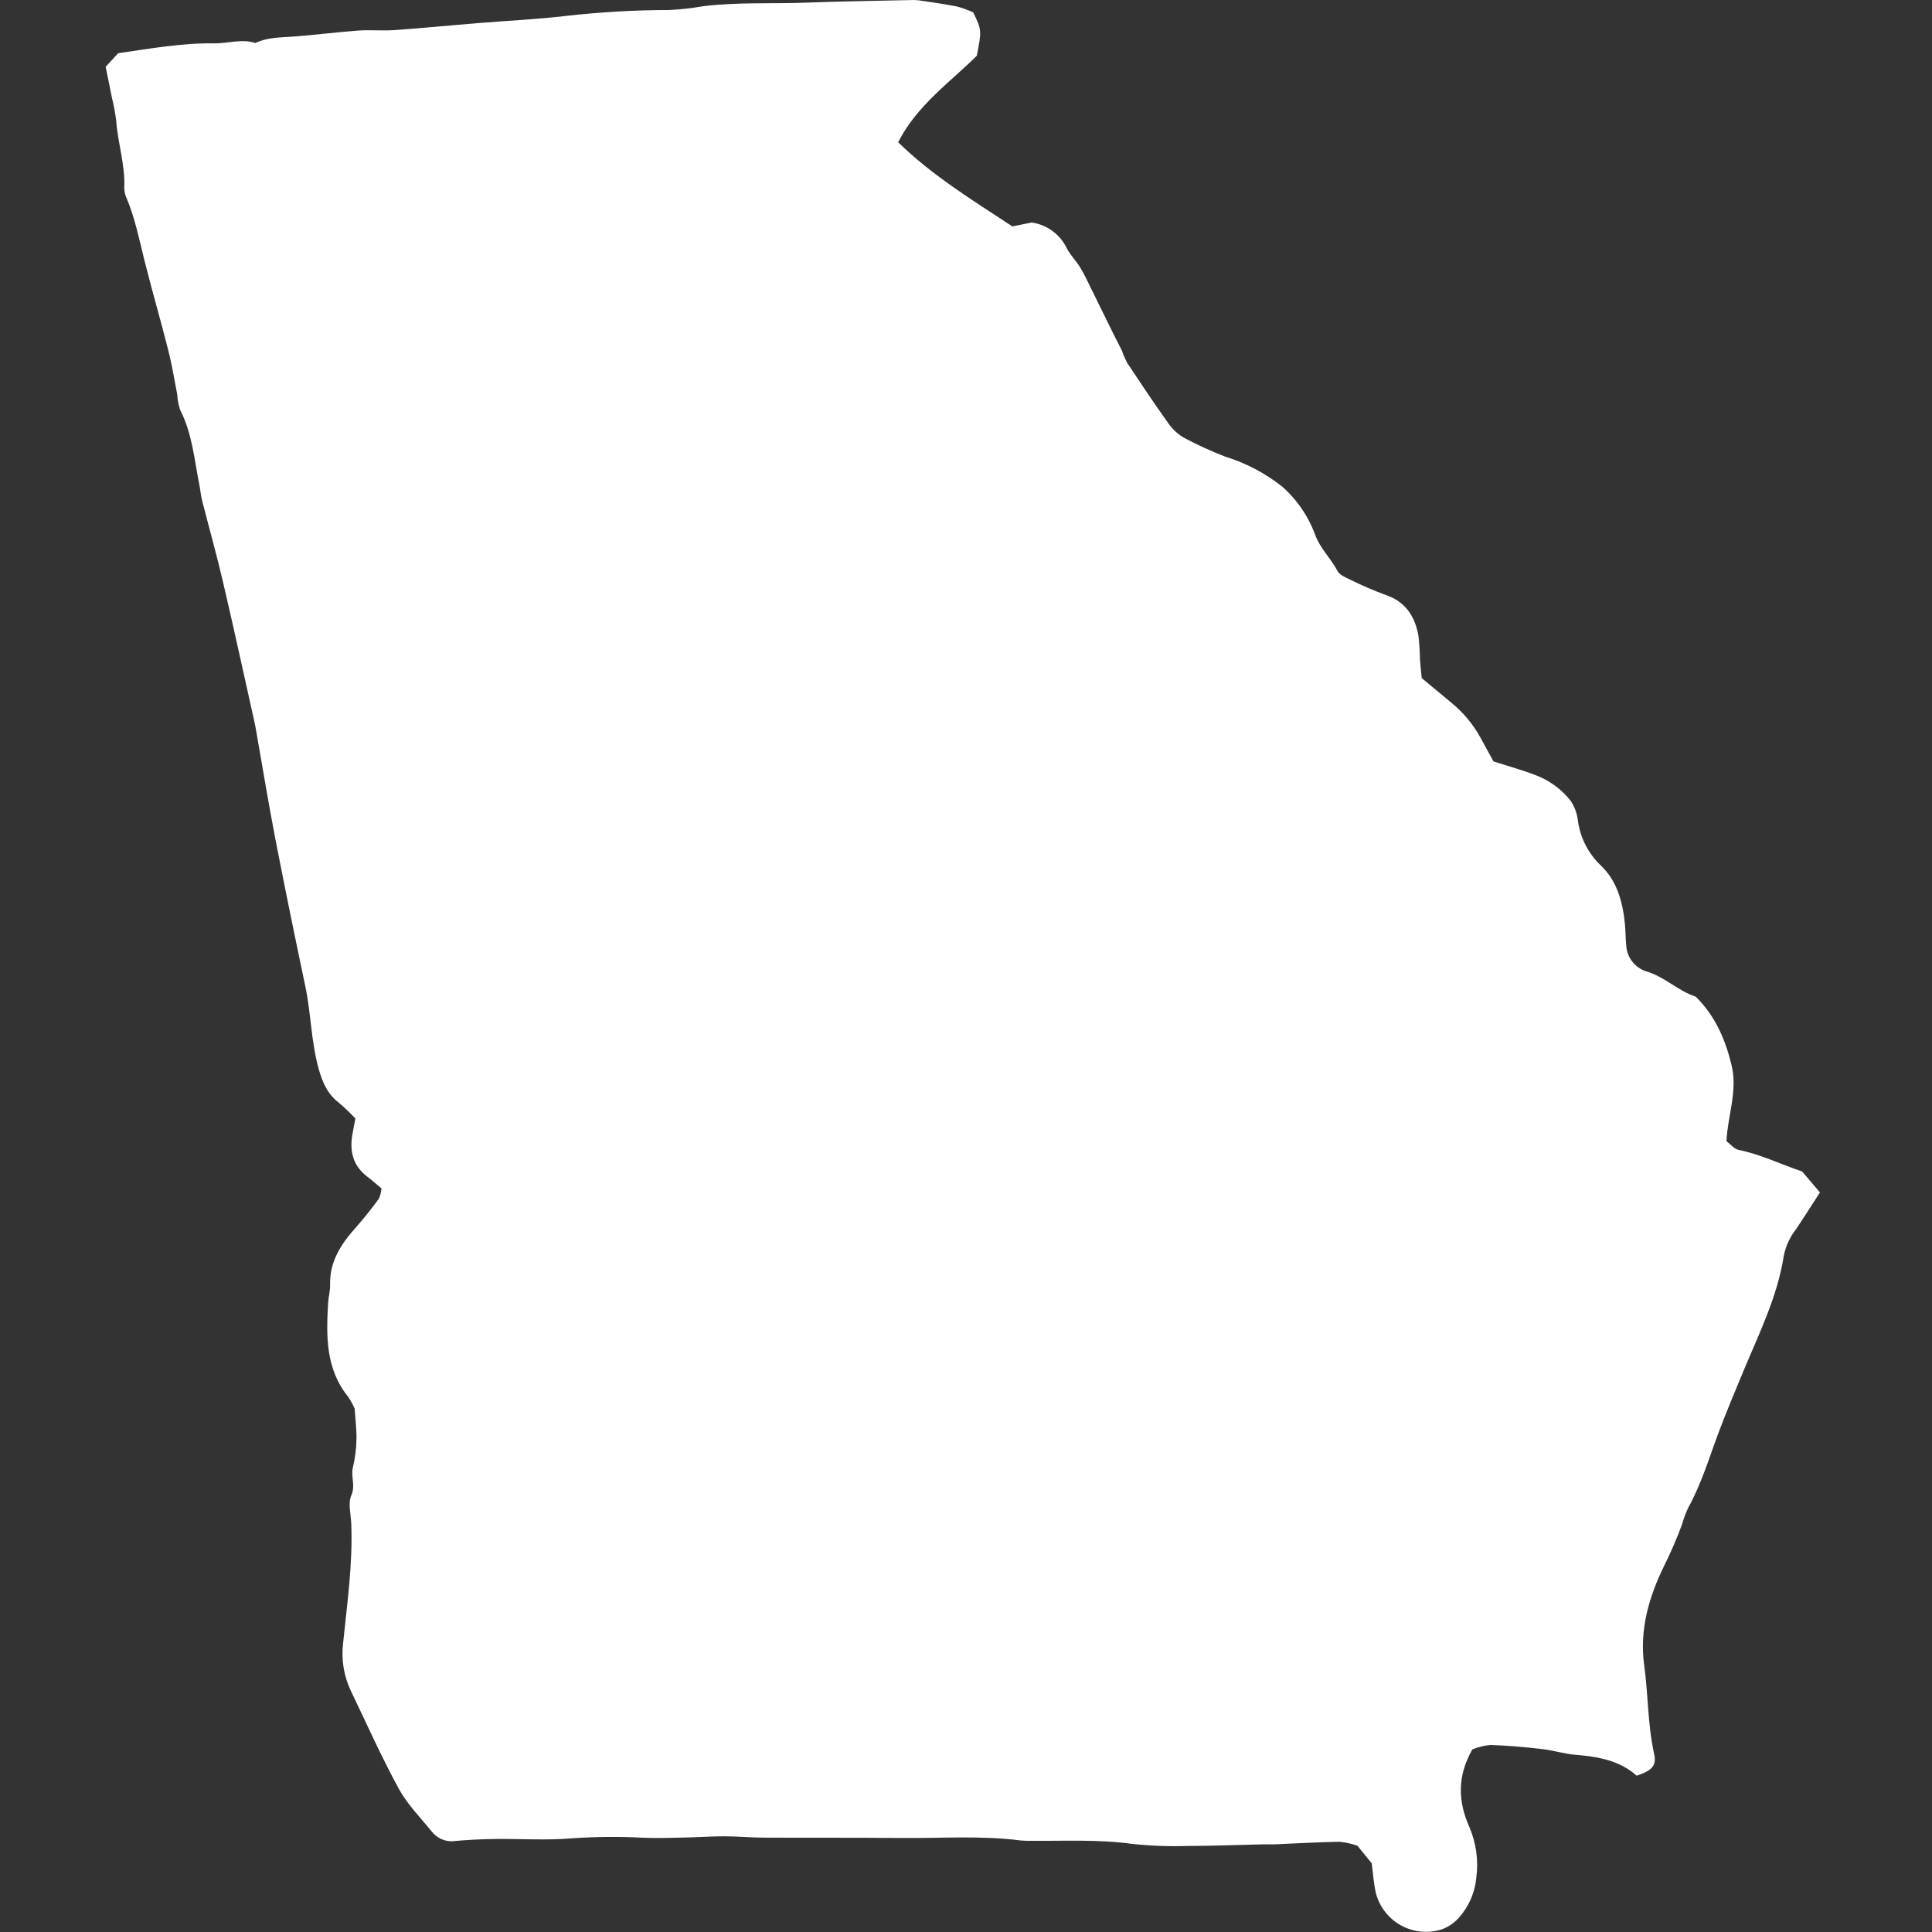 <svg width="128" height="128" viewBox="0 0 128 128" fill="none" xmlns="http://www.w3.org/2000/svg">
<rect x="0" y="0" width="128" height="128" fill="#333333" stroke="none"/>
<g clip-path="url(#clip0_183_6930)">
<path d="M23.497 93.32C23.376 93.054 23.235 92.797 23.075 92.552C21.57 90.699 21.609 88.518 21.739 86.319C21.762 85.917 21.881 85.517 21.87 85.118C21.83 83.555 22.62 82.39 23.602 81.292C24.134 80.698 24.624 80.064 25.098 79.422C25.196 79.205 25.255 78.972 25.273 78.734C24.956 78.471 24.66 78.203 24.342 77.963C23.407 77.258 23.156 76.31 23.339 75.203C23.395 74.863 23.466 74.525 23.546 74.105C23.207 73.741 22.846 73.397 22.467 73.074C21.694 72.482 21.357 71.704 21.101 70.772C20.612 68.989 20.605 67.144 20.229 65.353C19.544 62.092 18.872 58.828 18.238 55.557C17.78 53.187 17.393 50.803 16.973 48.426C16.933 48.2 16.891 47.974 16.84 47.749C16.151 44.664 15.48 41.575 14.761 38.497C14.343 36.708 13.842 34.939 13.39 33.159C13.305 32.825 13.279 32.477 13.211 32.139C12.874 30.453 12.738 28.719 11.931 27.148C11.823 26.819 11.759 26.478 11.741 26.133C11.554 25.174 11.402 24.205 11.162 23.259C10.655 21.253 10.074 19.266 9.572 17.258C9.223 15.867 8.946 14.459 8.388 13.128C8.289 12.919 8.236 12.691 8.233 12.459C8.305 10.945 7.808 9.502 7.7 8.01C7.637 7.497 7.544 6.989 7.419 6.488C7.286 5.811 7.145 5.14 7 4.425L7.829 3.526C9.951 3.223 12.046 2.84 14.18 2.873C15.095 2.888 16.006 2.552 16.92 2.849C17.717 2.468 18.575 2.485 19.429 2.423C20.861 2.319 22.287 2.131 23.718 2.026C24.519 1.968 25.329 2.05 26.13 1.995C27.967 1.865 29.801 1.683 31.637 1.533C33.584 1.375 35.539 1.282 37.477 1.058C39.756 0.798 42.048 0.666 44.341 0.663C45.088 0.626 45.833 0.543 46.57 0.415C48.861 0.127 51.167 0.263 53.464 0.174C55.702 0.086 57.942 0.059 60.181 0.008C60.41 -0.007 60.641 -0.003 60.87 0.021C61.718 0.145 62.569 0.265 63.408 0.433C63.775 0.533 64.133 0.663 64.479 0.82C65.045 2.006 65.045 2.006 64.716 3.692C62.972 5.433 60.753 6.963 59.504 9.425C61.724 11.596 64.36 13.219 67.074 15.001L68.348 14.742C68.847 14.812 69.32 15.005 69.727 15.302C70.133 15.6 70.459 15.994 70.676 16.448C70.914 16.901 71.295 17.278 71.564 17.717C71.833 18.156 72.043 18.621 72.27 19.079C72.804 20.158 73.332 21.241 73.865 22.321C74.016 22.628 74.186 22.926 74.332 23.236C74.425 23.507 74.538 23.771 74.668 24.026C75.56 25.368 76.45 26.712 77.39 28.02C77.678 28.449 78.067 28.801 78.523 29.046C79.383 29.5 80.269 29.904 81.177 30.255C82.551 30.678 83.834 31.354 84.96 32.248C85.955 33.132 86.711 34.252 87.16 35.504C87.504 36.39 88.189 37.008 88.606 37.82C88.744 38.088 89.137 38.255 89.445 38.399C90.215 38.783 91.005 39.124 91.812 39.42C93.116 39.864 93.733 40.825 93.97 42.087C94.033 42.6 94.067 43.116 94.073 43.633C94.101 44.03 94.145 44.426 94.191 44.923C94.826 45.452 95.482 46.002 96.144 46.548C96.95 47.201 97.618 48.007 98.111 48.919C98.381 49.422 98.66 49.92 98.95 50.446C99.901 50.753 100.831 51.008 101.726 51.352C102.648 51.695 103.457 52.287 104.063 53.063C104.318 53.443 104.48 53.879 104.535 54.334C104.682 55.481 105.22 56.542 106.058 57.339C107.147 58.371 107.517 59.785 107.658 61.248C107.703 61.706 107.692 62.168 107.741 62.625C107.759 63.005 107.891 63.371 108.118 63.677C108.346 63.982 108.659 64.213 109.018 64.34C110.282 64.692 111.178 65.665 112.343 66.027C113.65 67.322 114.314 68.876 114.724 70.586C115.13 72.278 114.47 73.885 114.381 75.602C114.652 75.807 114.892 76.124 115.185 76.183C116.606 76.468 117.902 77.103 119.396 77.613L120.576 79.003C120.017 79.864 119.505 80.678 118.966 81.475C118.579 81.978 118.311 82.563 118.182 83.185C117.767 85.896 116.552 88.325 115.514 90.819C114.962 92.142 114.408 93.465 113.901 94.805C113.252 96.522 112.737 98.291 111.839 99.909C111.672 100.276 111.533 100.655 111.422 101.043C111.085 101.95 110.7 102.84 110.27 103.707C109.246 105.794 108.605 107.967 108.935 110.355C109.202 112.29 109.161 114.257 109.587 116.181C109.765 116.98 109.469 117.291 108.432 117.646C107.317 116.638 105.877 116.381 104.376 116.259C103.633 116.199 102.906 115.963 102.164 115.879C101.024 115.749 99.88 115.642 98.733 115.609C98.325 115.648 97.925 115.747 97.547 115.903C96.532 117.68 96.6 119.355 97.336 121.014C97.796 122.074 97.961 123.239 97.811 124.385C97.724 125.369 97.323 126.298 96.669 127.039C96.367 127.381 95.987 127.646 95.561 127.811C95.112 127.962 94.636 128.017 94.164 127.975C93.692 127.932 93.234 127.792 92.819 127.563C92.403 127.334 92.04 127.021 91.752 126.645C91.464 126.268 91.257 125.836 91.145 125.376C91.01 124.762 90.969 124.127 90.878 123.445L89.933 122.284C89.553 122.15 89.157 122.062 88.756 122.021C87.321 122.046 85.887 122.132 84.452 122.191C84.167 122.202 83.881 122.189 83.596 122.195C81.935 122.232 80.274 122.298 78.613 122.301C77.406 122.338 76.198 122.291 74.997 122.161C72.765 121.854 70.531 121.978 68.297 121.958C68.068 121.964 67.838 121.956 67.609 121.934C64.976 121.596 62.334 121.798 59.697 121.772C56.655 121.742 53.612 121.764 50.57 121.748C49.711 121.743 48.852 121.661 47.993 121.659C47.133 121.657 46.277 121.723 45.419 121.739C44.501 121.758 43.581 121.794 42.665 121.757C41.062 121.67 39.454 121.683 37.852 121.795C36.198 121.935 34.521 121.821 32.856 121.837C31.889 121.847 30.922 121.894 29.954 121.989C29.697 121.994 29.442 121.939 29.209 121.829C28.976 121.719 28.772 121.556 28.613 121.354C27.855 120.42 26.982 119.54 26.415 118.499C25.264 116.384 24.28 114.178 23.237 112.006C22.77 111.016 22.596 109.913 22.736 108.827C23.003 106.205 23.38 103.584 23.271 100.934C23.245 100.306 23.046 99.589 23.277 99.068C23.568 98.413 23.231 97.835 23.379 97.228C23.525 96.622 23.605 96.001 23.616 95.377C23.632 94.69 23.54 94 23.497 93.32Z" fill="#FFF" fill-opacity="1.0"/>
</g>
<defs>
<clipPath id="clip0_183_6930">
<rect width="128" height="128" fill="white"/>
</clipPath>
</defs>
</svg>
